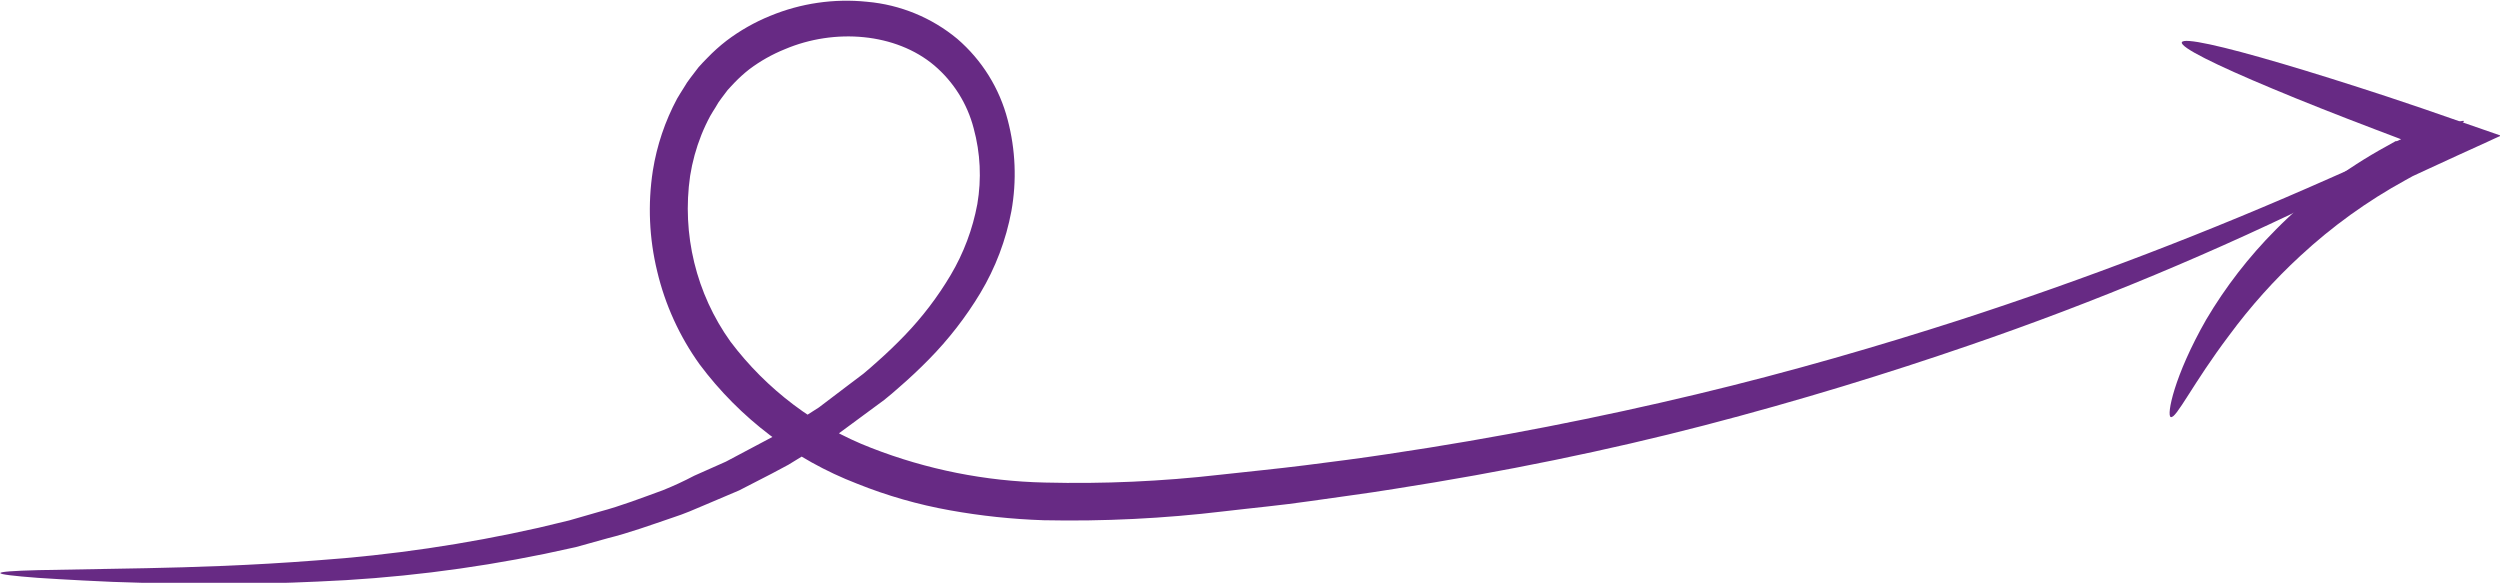 <svg width="489" height="114" viewBox="0 0 489 114" fill="none" xmlns="http://www.w3.org/2000/svg">
<g clip-path="url(#clip0_605_228)">
<path d="M481.933 23.688C482.054 23.913 479.901 25.283 475.699 27.694C473.598 28.89 470.976 30.364 467.867 32.046L457.032 37.561C433.713 49.122 409.664 59.155 385.039 67.595C369.411 72.971 352.168 78.312 333.362 83.202C314.557 88.092 294.24 92.272 272.587 95.653C267.204 96.537 261.717 97.214 256.178 98.029C250.638 98.844 245.012 99.347 239.334 100.023C227.645 101.423 215.872 102.003 204.102 101.757C197.962 101.553 191.845 100.904 185.799 99.815C179.588 98.707 173.508 96.963 167.654 94.613C155.379 89.885 144.694 81.787 136.832 71.254C132.915 65.791 130.101 59.618 128.549 53.081C126.975 46.628 126.686 39.929 127.698 33.364C128.484 28.446 130.086 23.693 132.438 19.3C132.838 18.59 133.307 17.896 133.741 17.185C134.151 16.463 134.616 15.773 135.13 15.121L136.641 13.144C137.179 12.52 137.787 11.913 138.377 11.306C139.537 10.101 140.785 8.982 142.11 7.959C144.733 5.975 147.606 4.342 150.654 3.104C156.641 0.628 163.152 -0.32 169.598 0.347C176.08 0.915 182.235 3.443 187.241 7.595C192.07 11.751 195.511 17.281 197.104 23.445C198.641 29.264 198.89 35.347 197.833 41.272C196.775 46.949 194.711 52.393 191.738 57.347C188.908 62.044 185.533 66.392 181.684 70.3C179.809 72.208 177.881 74.017 175.902 75.728C174.929 76.595 173.922 77.462 172.932 78.243L169.824 80.532L163.712 85.04L157.356 88.977L154.213 90.902L150.966 92.636L144.559 95.931L138.065 98.688C135.929 99.607 133.81 100.526 131.64 101.22C127.316 102.694 123.114 104.22 118.877 105.277L112.643 107.011L106.479 108.347C91.867 111.345 77.035 113.155 62.13 113.757C49.02 114.364 37.82 114.295 28.53 114.017C23.928 113.913 19.848 113.74 16.375 113.549C12.902 113.358 9.845 113.202 7.432 113.029C2.605 112.665 0.069 112.353 0.069 112.092C0.069 111.832 2.639 111.642 7.467 111.52L28.616 111.139C37.785 110.948 49.002 110.618 61.939 109.613C76.55 108.589 91.063 106.456 105.35 103.231L111.341 101.792L117.366 100.058C121.464 98.965 125.493 97.405 129.643 95.896C131.74 95.056 133.792 94.106 135.79 93.052L141.989 90.295L148.101 87.052L151.175 85.422L154.161 83.532L160.169 79.699L165.952 75.312L168.869 73.11C169.807 72.312 170.744 71.532 171.647 70.699C173.488 69.069 175.265 67.364 176.978 65.584C180.417 62.012 183.429 58.055 185.956 53.792C188.494 49.509 190.257 44.813 191.165 39.919C192.008 34.99 191.765 29.936 190.453 25.11C189.214 20.311 186.521 16.011 182.743 12.798C175.224 6.451 163.26 5.48 153.519 9.624C151.043 10.623 148.707 11.94 146.573 13.543C145.54 14.352 144.565 15.233 143.656 16.179C143.222 16.665 142.753 17.116 142.319 17.618L141.103 19.231C140.679 19.777 140.302 20.357 139.975 20.965C139.627 21.538 139.245 22.092 138.915 22.699C138.266 23.902 137.686 25.141 137.179 26.41C136.157 28.98 135.423 31.656 134.991 34.387C133.338 45.807 136.162 57.423 142.875 66.815C149.939 76.188 159.491 83.397 170.449 87.624C181.275 91.847 192.76 94.136 204.379 94.387C215.815 94.673 227.257 94.163 238.622 92.861C244.231 92.237 249.805 91.699 255.292 91.006C260.779 90.312 266.214 89.618 271.545 88.803C292.938 85.63 313.098 81.607 331.8 77.133C350.501 72.659 367.709 67.613 383.285 62.601C407.899 54.614 432.08 45.353 455.73 34.855L466.878 29.913L475.004 26.202C479.432 24.312 481.811 23.393 481.933 23.688Z" fill="#672A84"/>
<path d="M424.595 81.572C423.744 81.278 425.22 73.543 431.541 62.497C435.312 56.122 439.862 50.239 445.085 44.983C451.493 38.49 458.817 32.97 466.826 28.596L468.406 27.711L468.597 27.607H468.684H468.822L469.43 27.33H469.569C469.569 27.33 469.569 27.33 469.569 27.208L468.944 26.965L467.485 26.411L464.603 25.318C457.032 22.439 450.243 19.752 444.582 17.376C433.26 12.659 426.419 9.243 426.766 8.272C427.113 7.301 434.562 8.965 446.336 12.434C452.222 14.168 459.185 16.353 466.895 18.884L473.615 21.139L485.77 25.353L488.913 26.445C489.399 26.532 488.913 26.653 488.687 26.757L487.958 27.087L486.499 27.763L480.561 30.468L474.761 33.139L471.948 34.439L470.472 35.255C463.048 39.325 456.155 44.293 449.947 50.046C444.835 54.762 440.184 59.953 436.056 65.549C428.849 75.087 425.654 81.989 424.595 81.572Z" fill="#672A84"/>
</g>
<defs>
<clipPath id="clip0_605_228">
<rect width="489" height="114" fill="white"/>
</clipPath>
</defs>
</svg>
